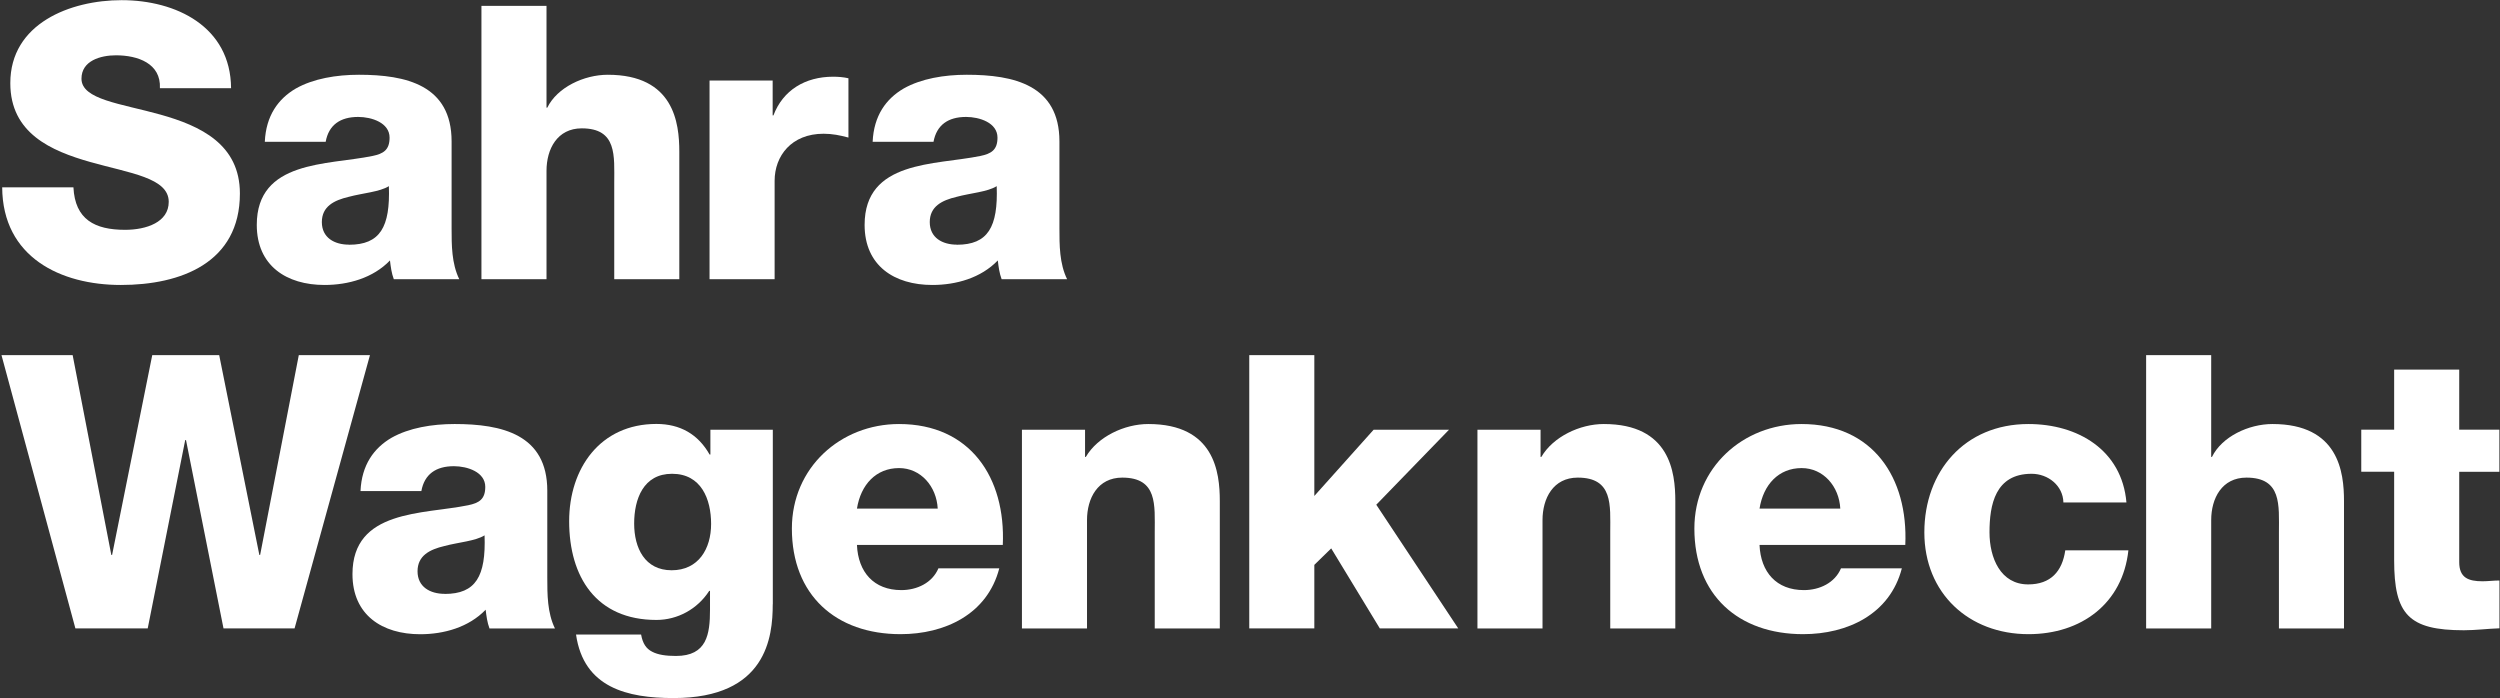 <?xml version="1.0" encoding="UTF-8"?>
<svg xmlns="http://www.w3.org/2000/svg" baseProfile="tiny" version="1.2" viewBox="0 0 320.03 89.36">
  <rect x="0" y="0" width="320.03" height="89.36" fill="#333333" stroke="none"/>
  <!-- Generator: Adobe Illustrator 28.6.0, SVG Export Plug-In . SVG Version: 1.2.0 Build 709)  -->
    <g>
    <path d="M9.4,23.98c.2,4.12,2.74,5.44,6.61,5.44,2.74,0,5.59-.98,5.59-3.58,0-3.09-5-3.67-10.04-5.1-5-1.42-10.24-3.67-10.24-10.09C1.31,3,9.01.02,15.57.02,22.53.02,29.53,3.4,29.58,11.29h-9.11c.15-3.18-2.84-4.21-5.63-4.21-1.96,0-4.41.69-4.41,2.99,0,2.69,5.05,3.18,10.14,4.61,5.05,1.42,10.14,3.77,10.14,10.09,0,8.87-7.55,11.71-15.24,11.71S.33,32.94.28,23.98h9.11Z" fill="#fff"/>
    <path d="M33.9,18.14c.15-3.33,1.71-5.49,3.97-6.81,2.25-1.27,5.19-1.76,8.08-1.76,6.03,0,11.86,1.32,11.86,8.53v11.12c0,2.16,0,4.51.98,6.52h-8.38c-.29-.78-.39-1.57-.49-2.4-2.16,2.25-5.34,3.14-8.38,3.14-4.85,0-8.67-2.45-8.67-7.69,0-8.28,9.02-7.64,14.8-8.82,1.42-.29,2.2-.78,2.2-2.35,0-1.91-2.3-2.65-4.02-2.65-2.3,0-3.77,1.03-4.16,3.18h-7.79ZM44.68,31.33c3.97,0,5.29-2.25,5.1-7.5-1.18.74-3.33.88-5.15,1.37-1.86.44-3.43,1.22-3.43,3.23s1.62,2.89,3.48,2.89Z" fill="#fff"/>
    <path d="M61.63.75h8.33v13.03h.1c1.27-2.6,4.7-4.21,7.74-4.21,8.48,0,9.16,6.17,9.16,9.85v16.32h-8.33v-12.3c0-3.48.39-7.01-4.16-7.01-3.14,0-4.51,2.65-4.51,5.44v13.87h-8.33V.75Z" fill="#fff"/>
    <path d="M90.83,10.31h8.08v4.46h.1c1.22-3.23,4.07-4.95,7.64-4.95.64,0,1.32.05,1.96.2v7.59c-1.08-.29-2.06-.49-3.18-.49-4.12,0-6.27,2.84-6.27,6.03v12.59h-8.33V10.31Z" fill="#fff"/>
    <path d="M111.71,18.14c.15-3.33,1.71-5.49,3.97-6.81,2.25-1.27,5.19-1.76,8.08-1.76,6.03,0,11.86,1.32,11.86,8.53v11.12c0,2.16,0,4.51.98,6.52h-8.38c-.29-.78-.39-1.57-.49-2.4-2.16,2.25-5.34,3.14-8.38,3.14-4.85,0-8.67-2.45-8.67-7.69,0-8.28,9.02-7.64,14.8-8.82,1.42-.29,2.21-.78,2.21-2.35,0-1.91-2.3-2.65-4.02-2.65-2.3,0-3.77,1.03-4.17,3.18h-7.79ZM122.49,31.33c3.97,0,5.29-2.25,5.1-7.5-1.18.74-3.33.88-5.14,1.37-1.86.44-3.43,1.22-3.43,3.23s1.62,2.89,3.48,2.89Z" fill="#fff"/>
    <path d="M37.72,80.44h-9.11l-4.8-24.11h-.1l-4.8,24.11h-9.26L.19,45.46h9.11l4.95,25.58h.1l5.14-25.58h8.57l5.14,25.58h.1l4.95-25.58h9.11l-9.65,34.98Z" fill="#fff"/>
    <path d="M46.15,62.85c.15-3.33,1.71-5.49,3.97-6.81,2.25-1.27,5.19-1.76,8.08-1.76,6.03,0,11.86,1.32,11.86,8.53v11.12c0,2.16,0,4.51.98,6.52h-8.38c-.29-.78-.39-1.57-.49-2.4-2.16,2.25-5.34,3.14-8.38,3.14-4.85,0-8.67-2.45-8.67-7.69,0-8.28,9.02-7.64,14.8-8.82,1.42-.29,2.2-.78,2.2-2.35,0-1.91-2.3-2.65-4.02-2.65-2.3,0-3.77,1.03-4.16,3.18h-7.79ZM56.93,76.03c3.97,0,5.29-2.25,5.1-7.5-1.18.74-3.33.88-5.15,1.37-1.86.44-3.43,1.22-3.43,3.23s1.62,2.89,3.48,2.89Z" fill="#fff"/>
    <path d="M98.92,77.36c0,4.17-.78,12-12.69,12-5.93,0-11.51-1.32-12.49-8.13h8.33c.2,1.13.64,1.81,1.42,2.2.74.39,1.76.54,3.04.54,3.97,0,4.36-2.79,4.36-5.93v-2.4h-.1c-1.52,2.35-4.07,3.72-6.76,3.72-7.69,0-11.17-5.49-11.17-12.64,0-6.76,3.97-12.45,11.17-12.45,3.04,0,5.34,1.32,6.81,3.92h.1v-3.18h7.99v22.34ZM86.03,60.65c-3.67,0-4.85,3.23-4.85,6.37s1.37,5.98,4.8,5.98,5.05-2.74,5.05-5.93-1.27-6.42-5-6.42Z" fill="#fff"/>
    <path d="M109.7,69.76c.15,3.48,2.16,5.78,5.68,5.78,2.01,0,3.97-.93,4.75-2.79h7.79c-1.52,5.88-6.96,8.43-12.64,8.43-8.28,0-13.91-5-13.91-13.52,0-7.79,6.22-13.38,13.72-13.38,9.11,0,13.67,6.86,13.28,15.48h-18.67ZM120.04,65.11c-.15-2.84-2.16-5.19-4.95-5.19-2.94,0-4.9,2.11-5.39,5.19h10.34Z" fill="#fff"/>
    <path d="M130.82,55.01h8.08v3.48h.1c1.52-2.6,4.95-4.21,7.99-4.21,8.48,0,9.16,6.17,9.16,9.85v16.32h-8.33v-12.3c0-3.48.39-7.01-4.16-7.01-3.14,0-4.51,2.65-4.51,5.44v13.87h-8.33v-25.43Z" fill="#fff"/>
    <path d="M159.92,45.46h8.33v18.03l7.59-8.48h9.65l-9.31,9.6,10.49,15.83h-10.04l-6.22-10.24-2.16,2.11v8.13h-8.33v-34.98Z" fill="#fff"/>
    <path d="M189.13,55.01h8.08v3.48h.1c1.52-2.6,4.95-4.21,7.99-4.21,8.48,0,9.16,6.17,9.16,9.85v16.32h-8.33v-12.3c0-3.48.39-7.01-4.16-7.01-3.14,0-4.51,2.65-4.51,5.44v13.87h-8.33v-25.43Z" fill="#fff"/>
    <path d="M225.24,69.76c.15,3.48,2.16,5.78,5.68,5.78,2.01,0,3.97-.93,4.75-2.79h7.79c-1.52,5.88-6.96,8.43-12.64,8.43-8.28,0-13.92-5-13.92-13.52,0-7.79,6.22-13.38,13.72-13.38,9.11,0,13.67,6.86,13.28,15.48h-18.67ZM235.58,65.11c-.15-2.84-2.16-5.19-4.95-5.19-2.94,0-4.9,2.11-5.39,5.19h10.34Z" fill="#fff"/>
    <path d="M264.14,64.32c-.05-2.16-1.96-3.67-4.07-3.67-4.66,0-5.39,3.97-5.39,7.5,0,3.28,1.42,6.66,4.95,6.66,2.89,0,4.36-1.67,4.75-4.36h8.08c-.73,6.81-6.03,10.73-12.79,10.73-7.64,0-13.33-5.24-13.33-13.03s5.14-13.87,13.33-13.87c6.32,0,11.96,3.33,12.54,10.04h-8.08Z" fill="#fff"/>
    <path d="M274.73,45.46h8.33v13.03h.1c1.27-2.6,4.7-4.21,7.74-4.21,8.48,0,9.16,6.17,9.16,9.85v16.32h-8.33v-12.3c0-3.48.39-7.01-4.16-7.01-3.14,0-4.51,2.65-4.51,5.44v13.87h-8.33v-34.98Z" fill="#fff"/>
    <path d="M319.95,60.4h-5.14v11.56c0,2.01,1.18,2.45,2.99,2.45.69,0,1.42-.1,2.16-.1v6.12c-1.52.05-3.04.25-4.56.25-7.1,0-8.92-2.06-8.92-8.97v-11.32h-4.21v-5.39h4.21v-7.69h8.33v7.69h5.14v5.39Z" fill="#fff"/>
    </g>
</svg>